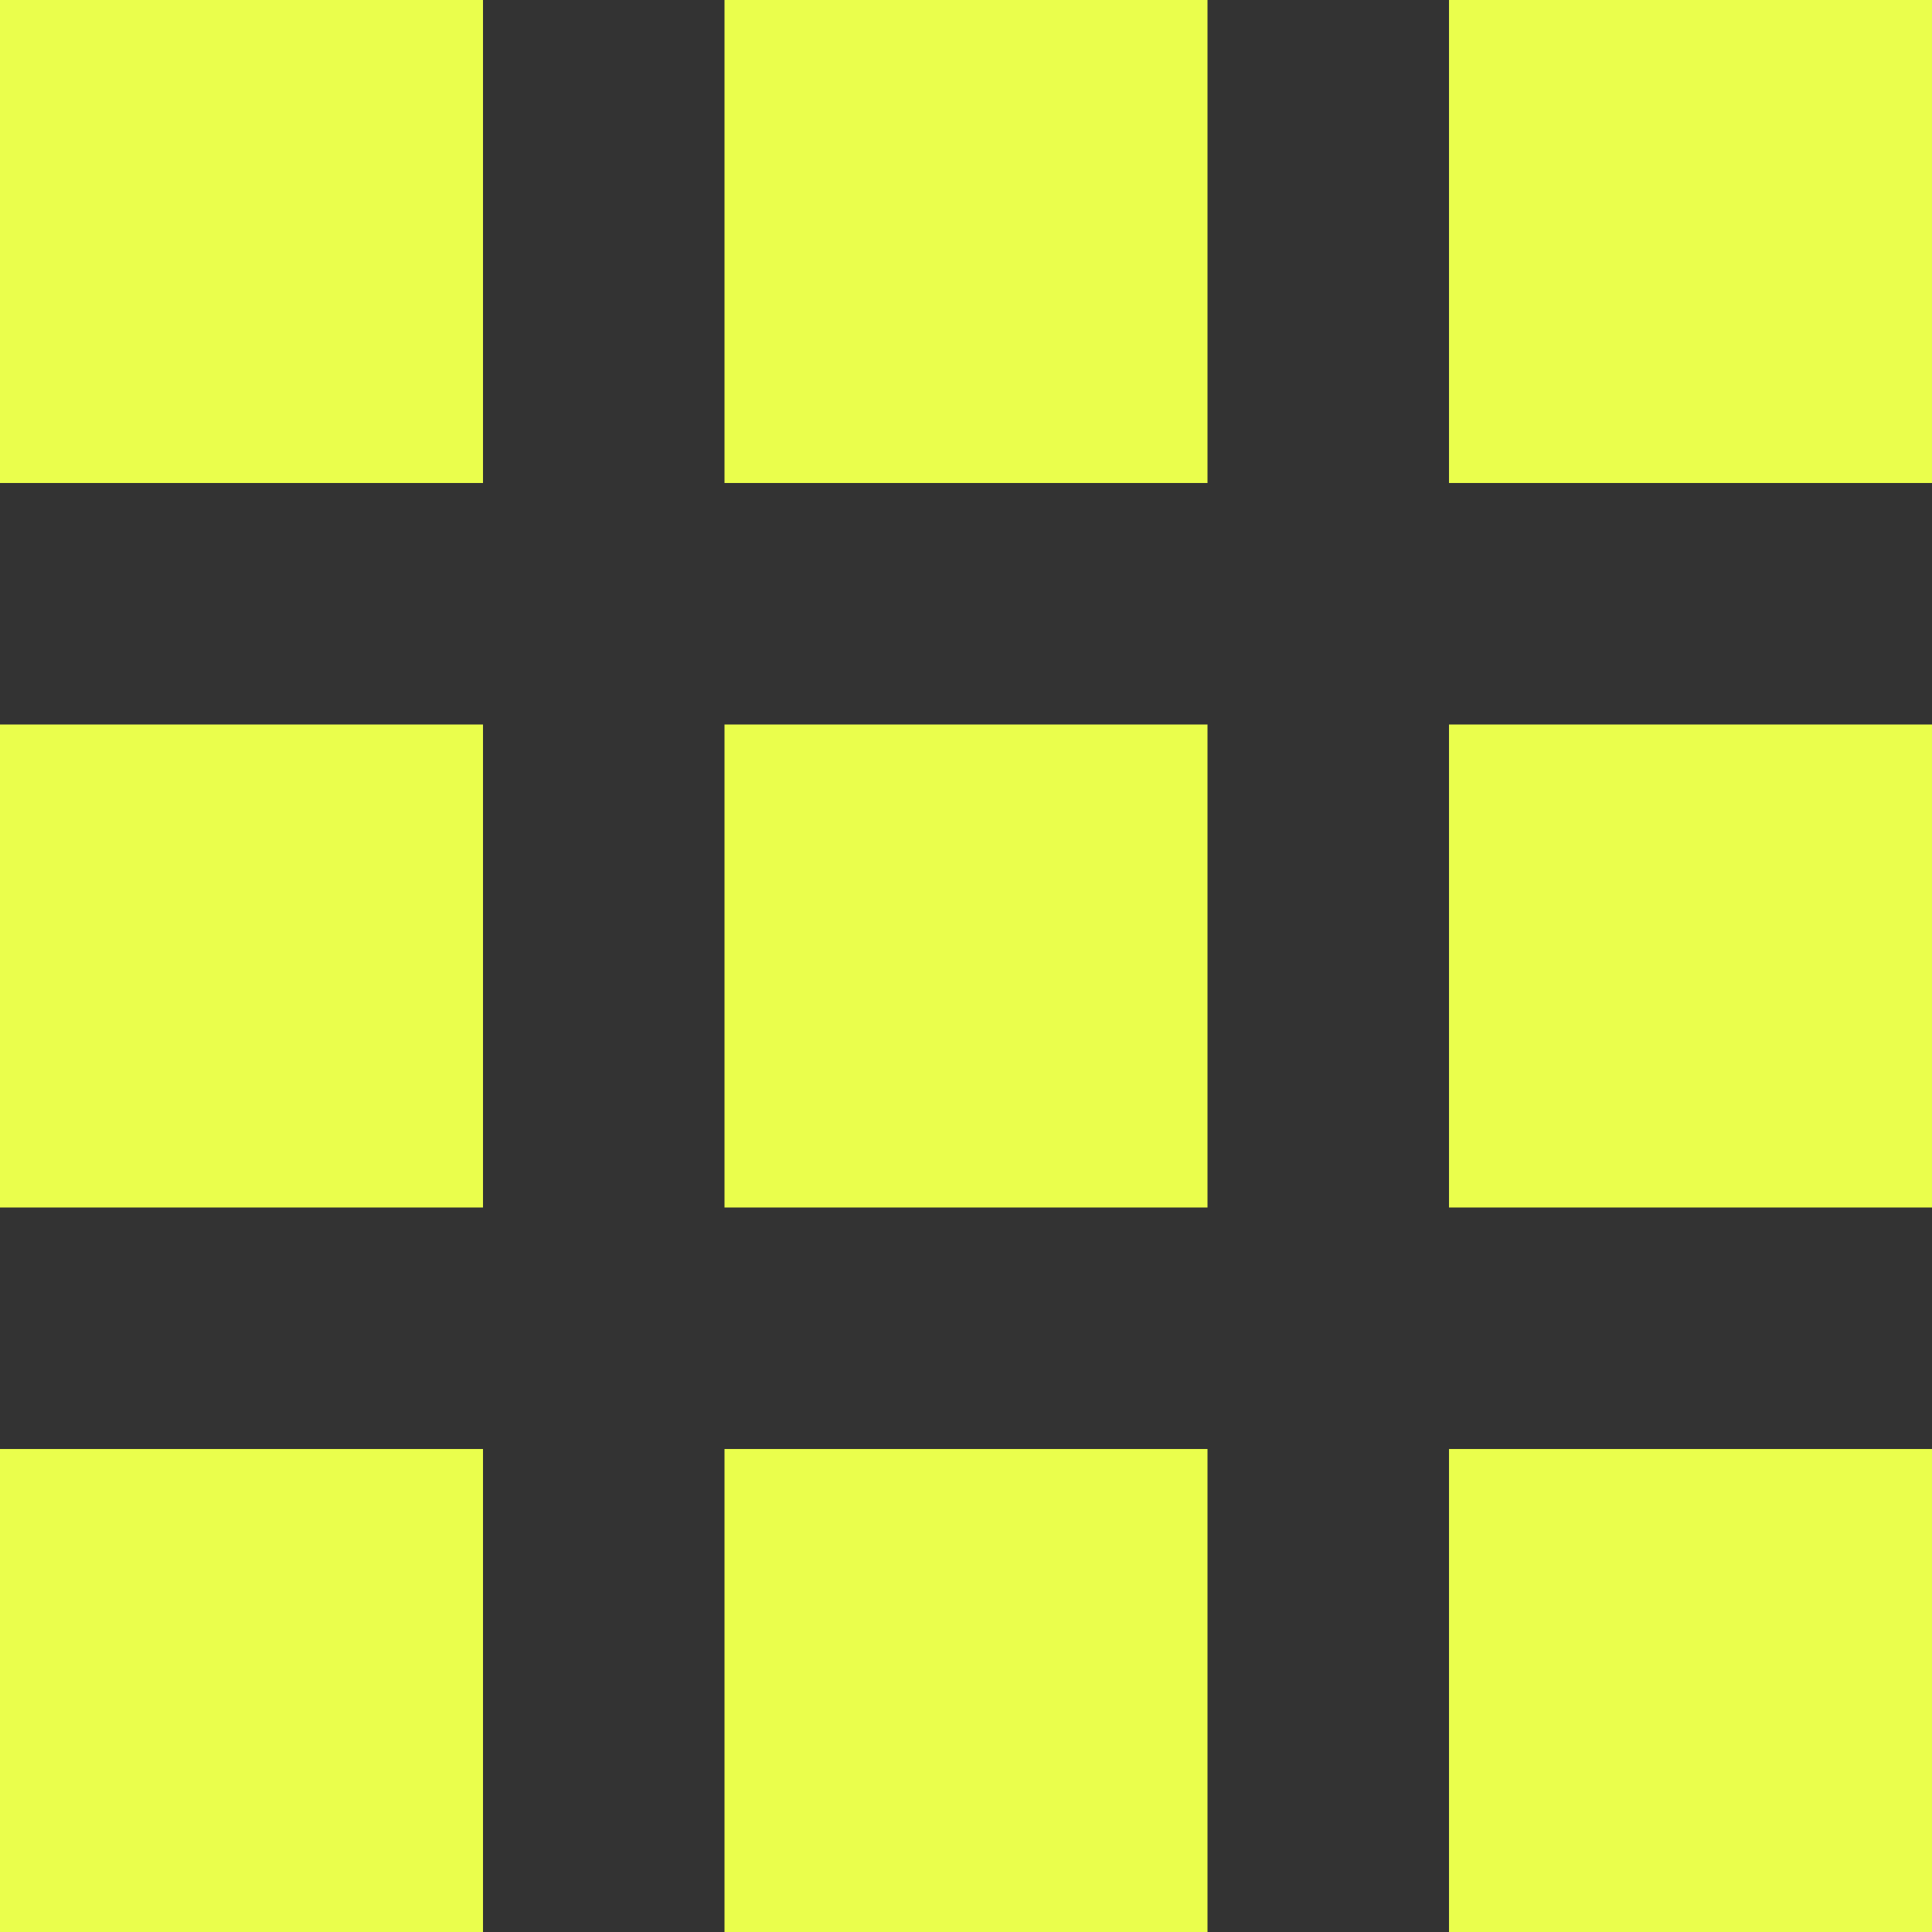 <?xml version="1.0" encoding="UTF-8"?> <svg xmlns="http://www.w3.org/2000/svg" width="64" height="64" viewBox="0 0 64 64" fill="none"><rect x="0" y="0" width="64" height="64" fill="#333333" stroke="none"/> <path fill-rule="evenodd" clip-rule="evenodd" d="M48 48H64V64H48V48ZM24 48H40V64H24V48ZM0 48H16V64H0V48ZM48 24H64V40H48V24ZM24 24H40V40H24V24ZM0 24H16V40H0V24ZM48 0H64V16H48V0ZM24 0H40V16H24V0ZM0 0H16V16H0V0Z" fill="#EAFE4C"></path> </svg> 